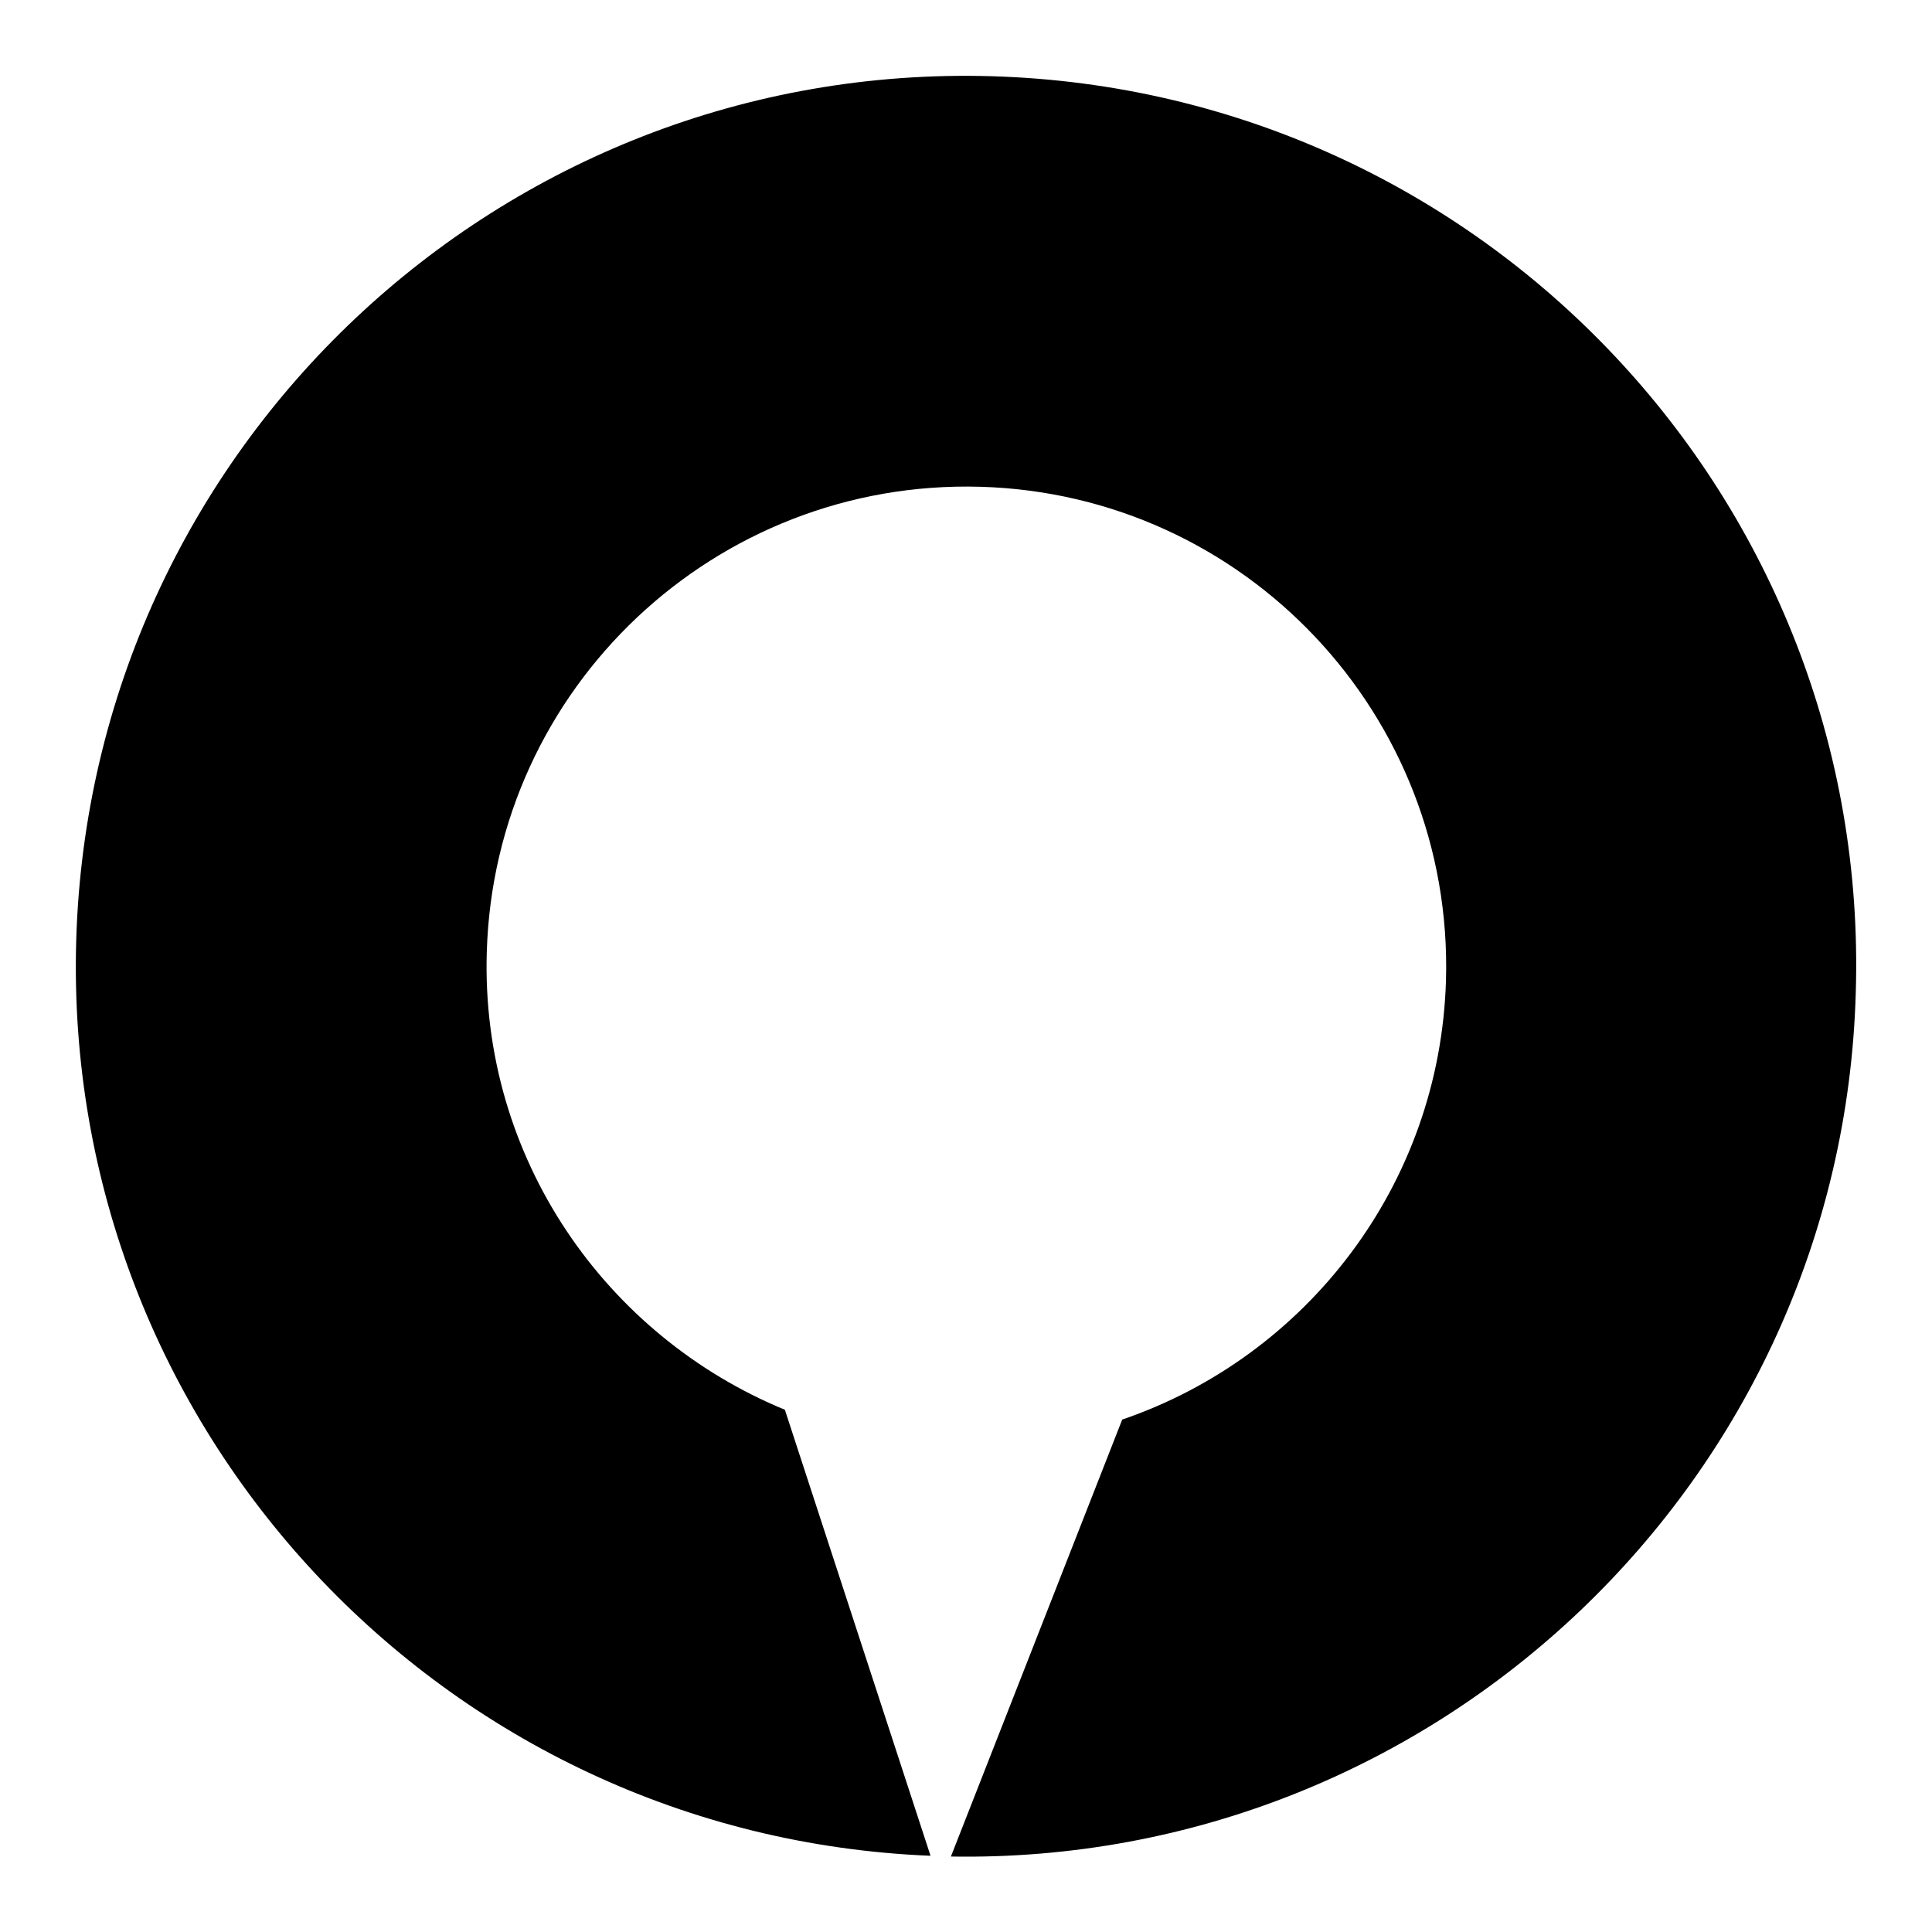 <?xml version="1.0" encoding="utf-8"?>
<!-- Svg Vector Icons : http://www.onlinewebfonts.com/icon -->
<!DOCTYPE svg PUBLIC "-//W3C//DTD SVG 1.1//EN" "http://www.w3.org/Graphics/SVG/1.1/DTD/svg11.dtd">
<svg version="1.1" xmlns="http://www.w3.org/2000/svg" xmlns:xlink="http://www.w3.org/1999/xlink" x="0px" y="0px" viewBox="0 0 256 256" enable-background="new 0 0 256 256" xml:space="preserve">
<g><g><path fill="#000000" d="M245.9,131.5C247.9,66.3,196.6,12,131.4,10.1C66.3,8.2,12,59.5,10.1,124.6c-1.9,64.7,48.7,118.7,113.2,121.3l-19.3-59.1c-23.8-9.8-40.3-33.4-39.5-60.6c1-35.1,30.3-62.7,65.4-61.7c35.1,1,62.7,30.3,61.7,65.4c-0.8,27.2-18.6,49.9-42.9,58.2l-22.7,57.9C190.4,247.1,244.1,196.1,245.9,131.5z"/></g></g>
</svg>